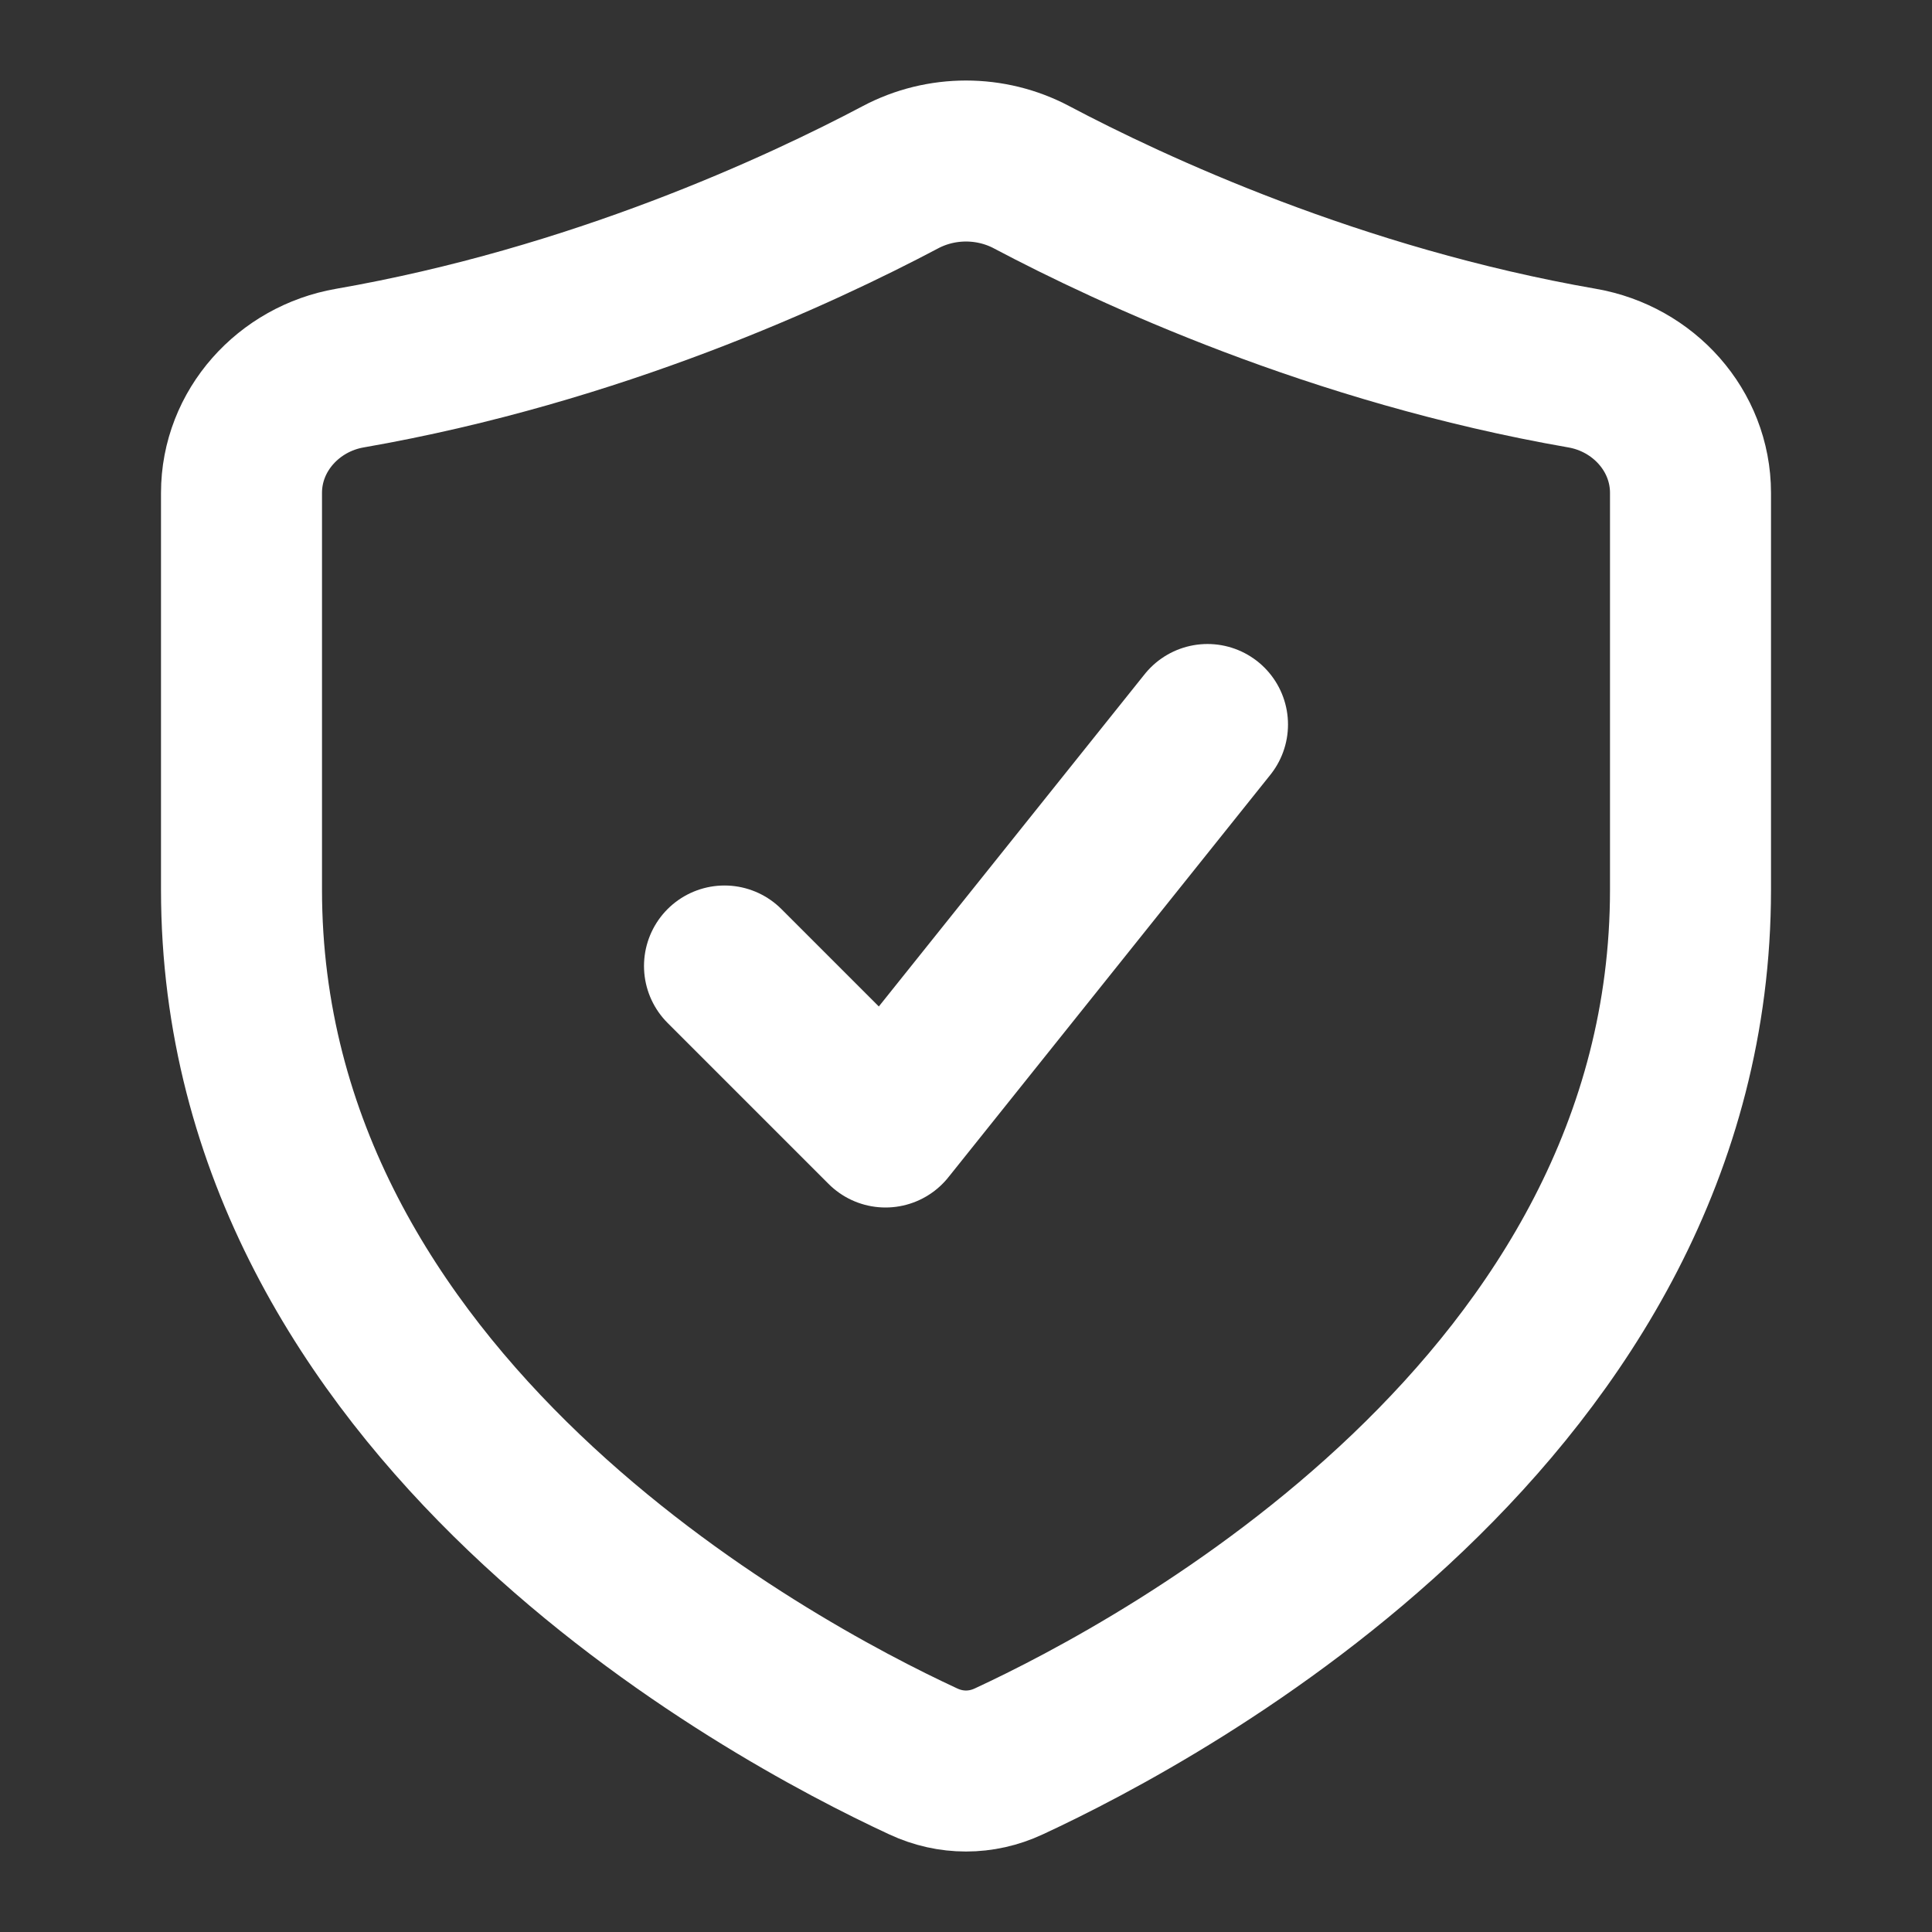 <svg color="#ffffff" role="img" xmlns:xlink="http://www.w3.org/1999/xlink" data-src="https://cdn.hugeicons.com/icons/security-validation-stroke-standard.svg?v=3.0" class="injected-svg" fill="none" viewBox="0 0 24 24" height="24" width="24" xmlns="http://www.w3.org/2000/svg">
<rect x="0" y="0" width="24" height="24" fill="#333333" stroke="none"/>
<path stroke-linecap="round" stroke-width="2" stroke="#ffffff" d="M21 11.051V6.123C21 5.348 20.415 4.705 19.655 4.573C16.595 4.041 14.055 2.858 12.815 2.202C12.308 1.933 11.692 1.933 11.185 2.202C9.945 2.858 7.405 4.041 4.345 4.573C3.586 4.705 3 5.348 3 6.123V11.051C3 17.48 9.538 20.986 11.469 21.881C11.81 22.04 12.19 22.04 12.531 21.881C14.462 20.986 21 17.48 21 11.051Z"></path>
<path stroke-linejoin="round" stroke-linecap="round" stroke-width="2" stroke="#ffffff" d="M9 12L11 14L15 9"></path>
</svg>